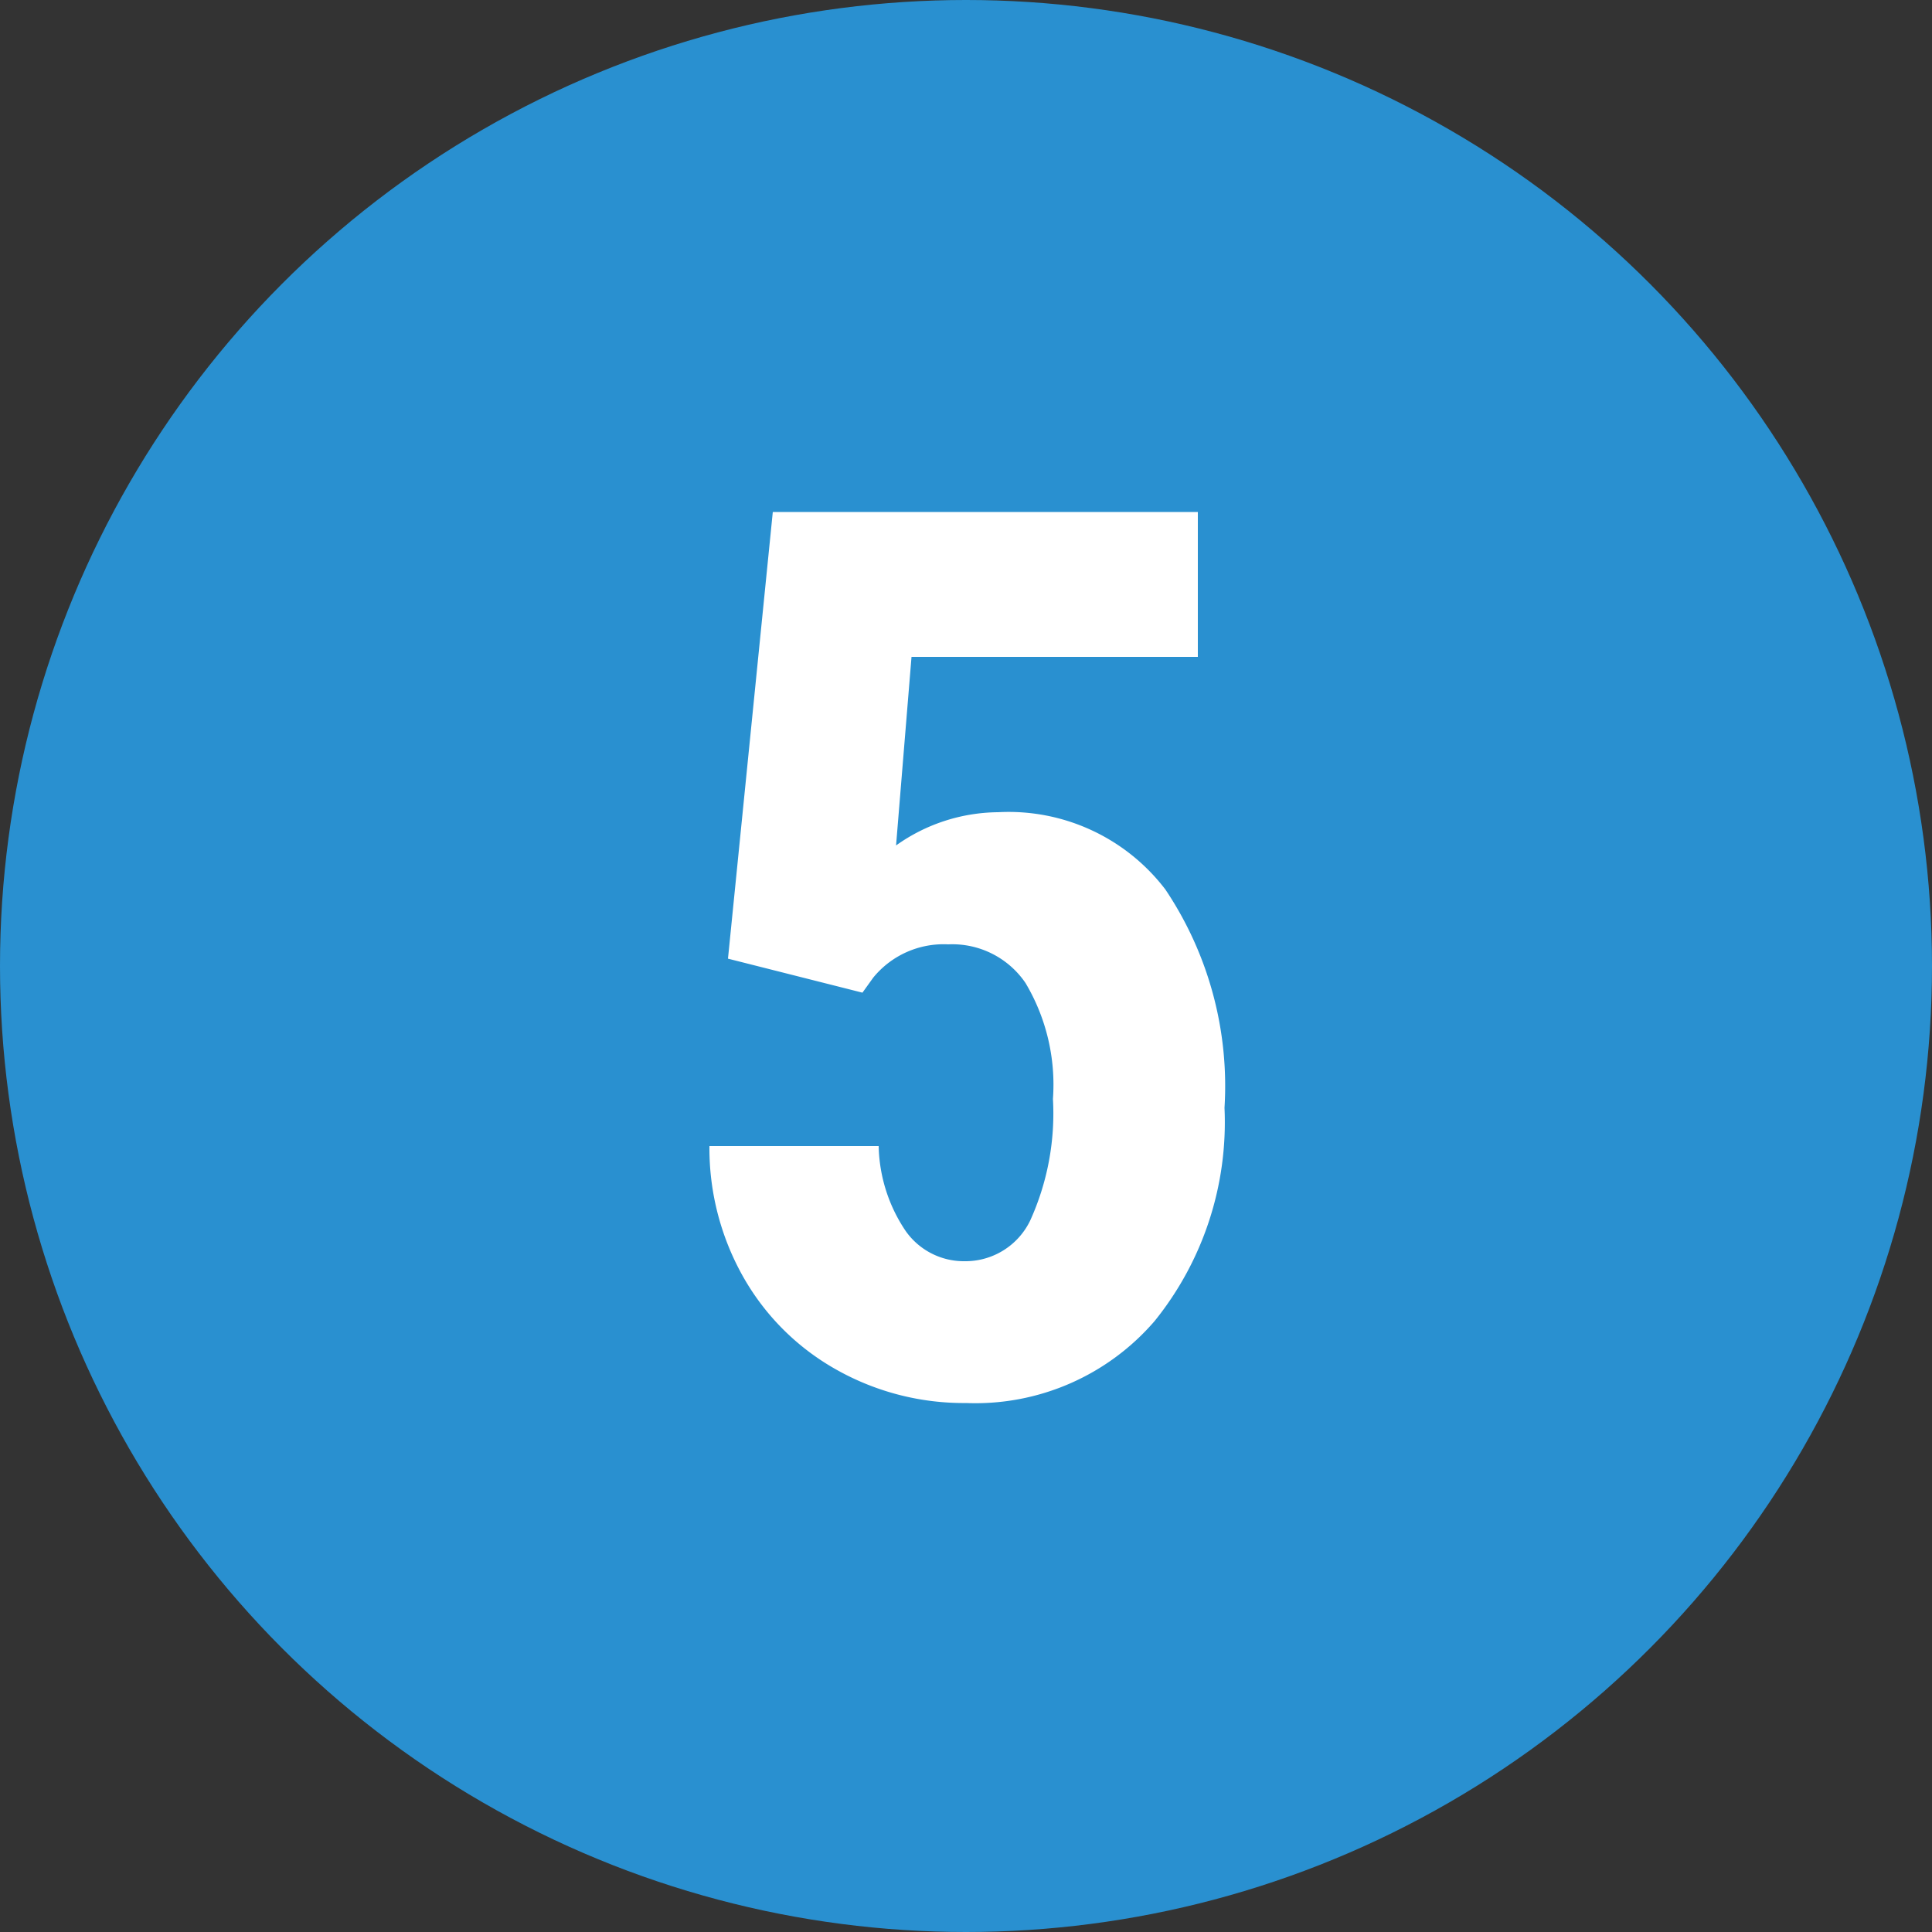 <svg xmlns="http://www.w3.org/2000/svg" viewBox="0 0 50 50"><rect x="0" y="0" width="50" height="50" fill="#333333" stroke="none"/><circle cx="25" cy="25" r="25" fill="#2990d0"/><path d="M18.84 24.81L20 13.25h11V17h-7.41l-.4 4.88a4.61 4.61 0 012.64-.86 5.1 5.1 0 014.33 2 9.13 9.13 0 011.53 5.65 8.19 8.19 0 01-1.81 5.52A6.12 6.12 0 0125 36.31a6.71 6.71 0 01-3.33-.85 6.31 6.31 0 01-2.41-2.37 6.77 6.77 0 01-.9-3.43h4.38a4.07 4.07 0 00.7 2.2 1.84 1.84 0 001.53.78 1.86 1.86 0 001.69-1.05 6.7 6.7 0 00.59-3.15 5.14 5.14 0 00-.71-3 2.29 2.29 0 00-2-1 2.35 2.35 0 00-1.94.86l-.28.39z" fill="#fff"/></svg>